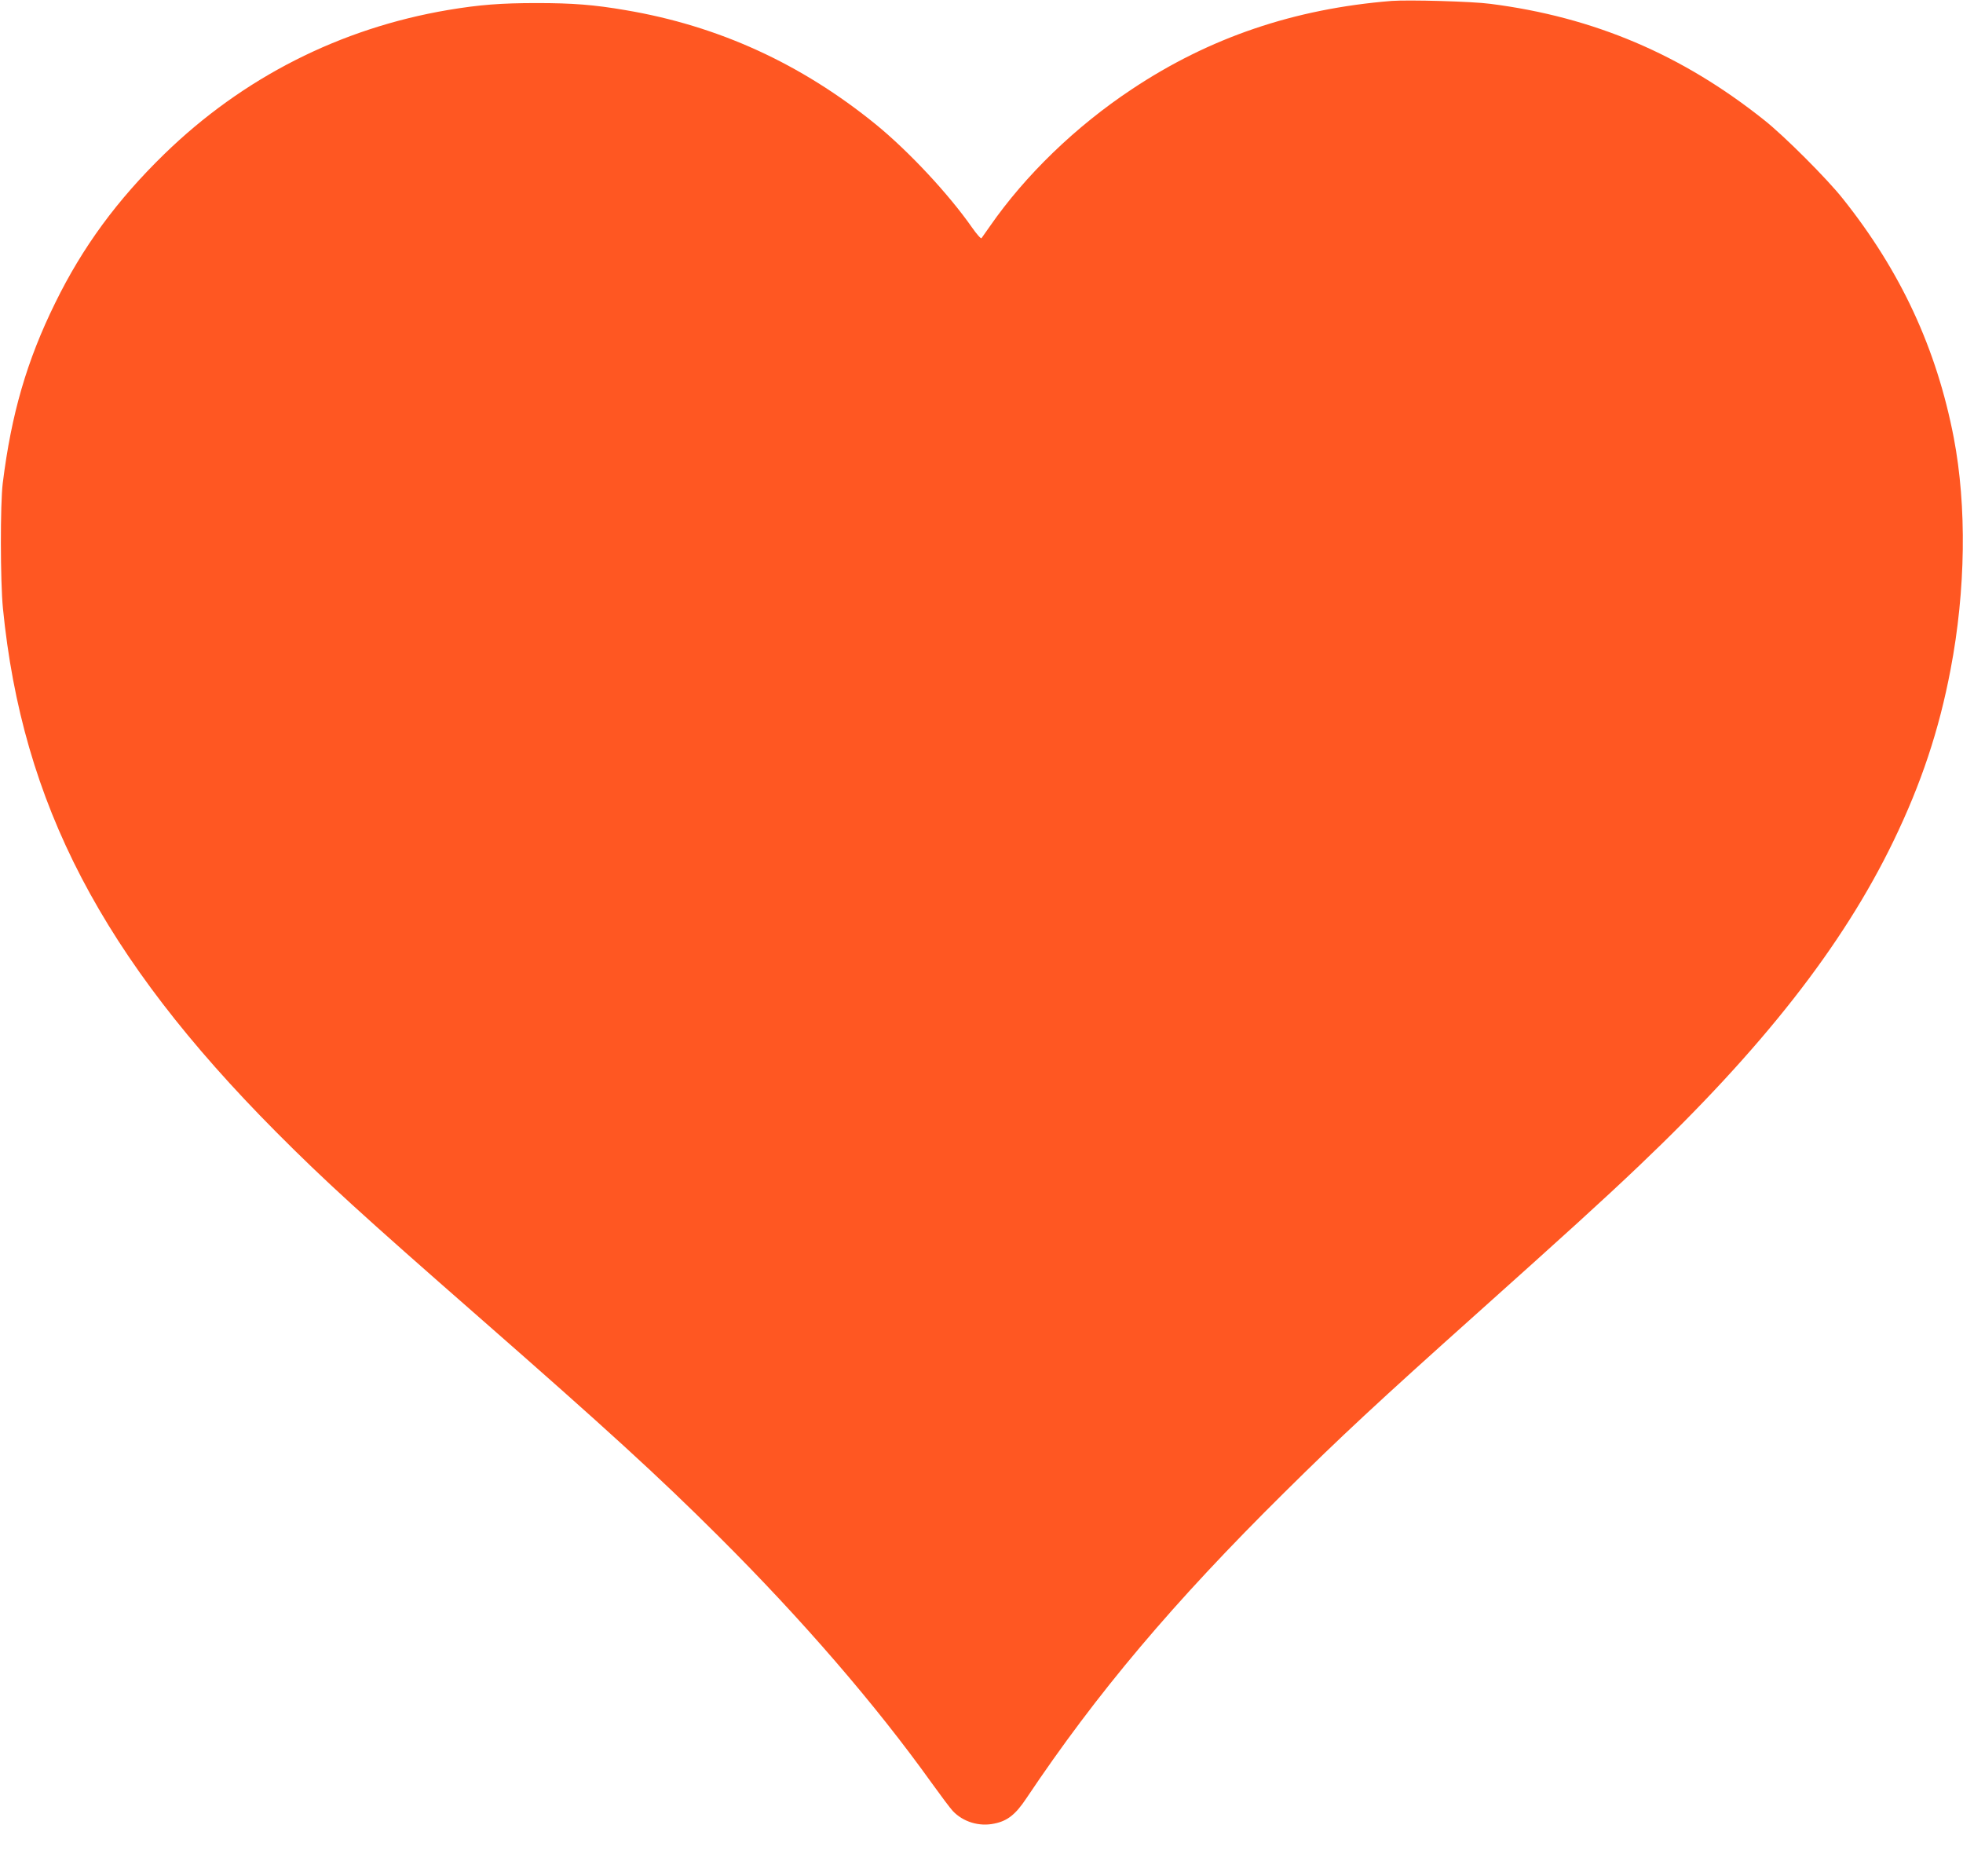 <?xml version="1.0" standalone="no"?>
<!DOCTYPE svg PUBLIC "-//W3C//DTD SVG 20010904//EN"
 "http://www.w3.org/TR/2001/REC-SVG-20010904/DTD/svg10.dtd">
<svg version="1.0" xmlns="http://www.w3.org/2000/svg"
 width="1280pt" height="1223pt" viewBox="0 0 1280 1223"
 preserveAspectRatio="xMidYMid meet">
<g transform="translate(0,1223) scale(0.1,-0.1)"
fill="#ff5722" stroke="none">
<path d="M9075 12224 c-636 -51 -1189 -239 -1695 -576 -365 -242 -694 -560
-925 -893 -27 -38 -52 -74 -55 -78 -4 -5 -32 27 -62 70 -154 220 -412 496
-626 671 -488 397 -1028 644 -1634 746 -204 35 -344 46 -578 46 -234 0 -374
-11 -577 -45 -705 -119 -1339 -441 -1852 -940 -308 -300 -532 -605 -711 -970
-185 -376 -286 -724 -342 -1175 -17 -136 -16 -642 1 -815 126 -1276 647 -2274
1781 -3415 315 -317 561 -541 1330 -1214 822 -720 1165 -1033 1554 -1421 551
-549 1025 -1099 1391 -1610 59 -82 121 -165 138 -183 67 -71 172 -103 270 -82
86 17 139 59 209 164 459 686 958 1278 1684 1996 369 365 604 584 1260 1171
564 505 817 734 1054 960 803 764 1326 1432 1656 2114 182 376 298 725 373
1120 99 517 106 1065 21 1510 -112 581 -345 1085 -724 1560 -102 129 -382 409
-511 511 -535 427 -1112 673 -1787 759 -118 16 -534 27 -643 19z"/>
</g>
</svg>
